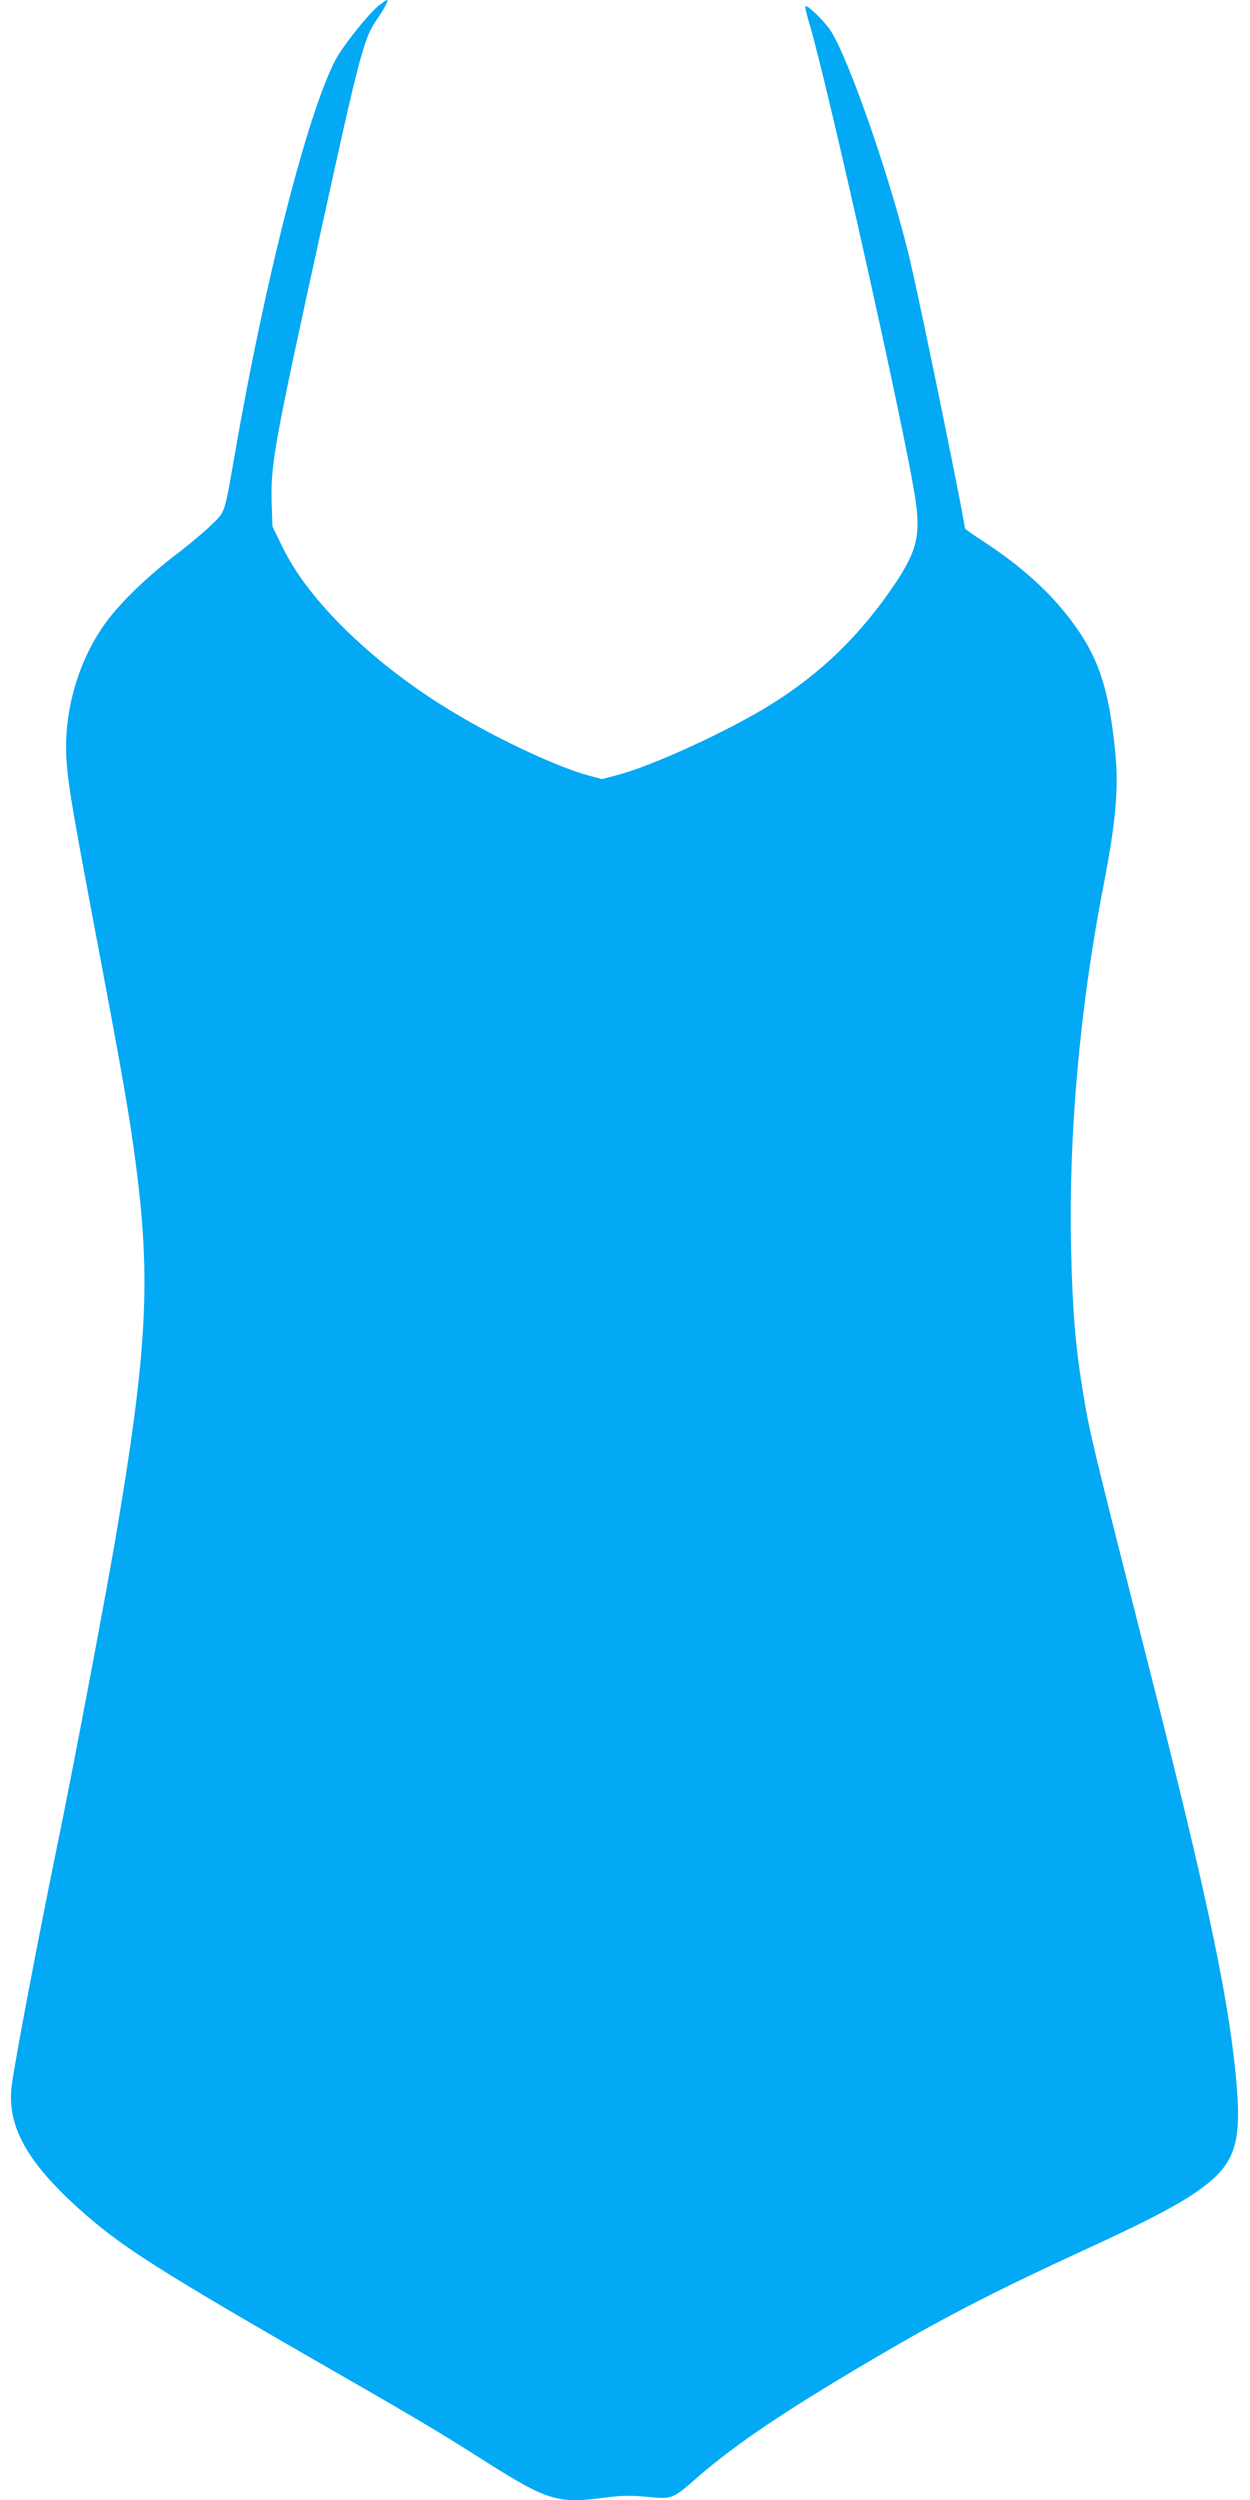 <?xml version="1.0" standalone="no"?>
<!DOCTYPE svg PUBLIC "-//W3C//DTD SVG 20010904//EN"
 "http://www.w3.org/TR/2001/REC-SVG-20010904/DTD/svg10.dtd">
<svg version="1.0" xmlns="http://www.w3.org/2000/svg"
 width="640pt" height="1280pt" viewBox="0 0 640 1280"
 preserveAspectRatio="xMidYMid meet">
<g transform="translate(0,1280) scale(0.1,-0.1)"
fill="#03a9f4" stroke="none">
<path d="M1941 12773 c-54 -43 -186 -208 -224 -281 -142 -272 -358 -1116 -512
-2002 -57 -326 -50 -306 -120 -375 -33 -33 -115 -102 -183 -154 -141 -107
-274 -235 -351 -336 -149 -198 -229 -471 -210 -725 10 -133 33 -265 163 -955
127 -673 158 -852 190 -1095 80 -601 60 -970 -104 -1935 -57 -330 -214 -1161
-290 -1530 -97 -470 -226 -1147 -240 -1264 -26 -201 76 -388 340 -626 217
-197 410 -319 1370 -870 344 -197 501 -291 708 -423 330 -209 376 -223 633
-188 73 9 123 10 204 2 127 -12 129 -11 250 95 208 182 482 365 1000 666 289
168 563 308 969 495 354 162 514 247 619 325 178 132 209 239 172 598 -41 405
-154 936 -440 2060 -303 1195 -306 1205 -346 1453 -33 205 -49 400 -55 702
-13 584 45 1235 166 1856 62 320 78 496 61 674 -33 336 -86 496 -226 682 -112
149 -253 276 -444 402 -56 36 -101 68 -101 71 0 36 -213 1079 -276 1352 -93
407 -323 1071 -416 1203 -35 50 -115 126 -124 118 -3 -3 6 -44 20 -89 89 -294
488 -2079 541 -2423 30 -192 11 -274 -100 -441 -176 -263 -378 -460 -638 -622
-218 -136 -608 -315 -789 -362 l-77 -20 -73 20 c-98 27 -258 94 -415 173 -330
165 -594 348 -822 570 -151 149 -258 288 -325 426 l-51 104 -4 120 c-6 200 12
298 255 1406 194 886 217 974 282 1068 38 55 63 102 55 102 -4 0 -23 -12 -42
-27z"/>
</g>
</svg>
